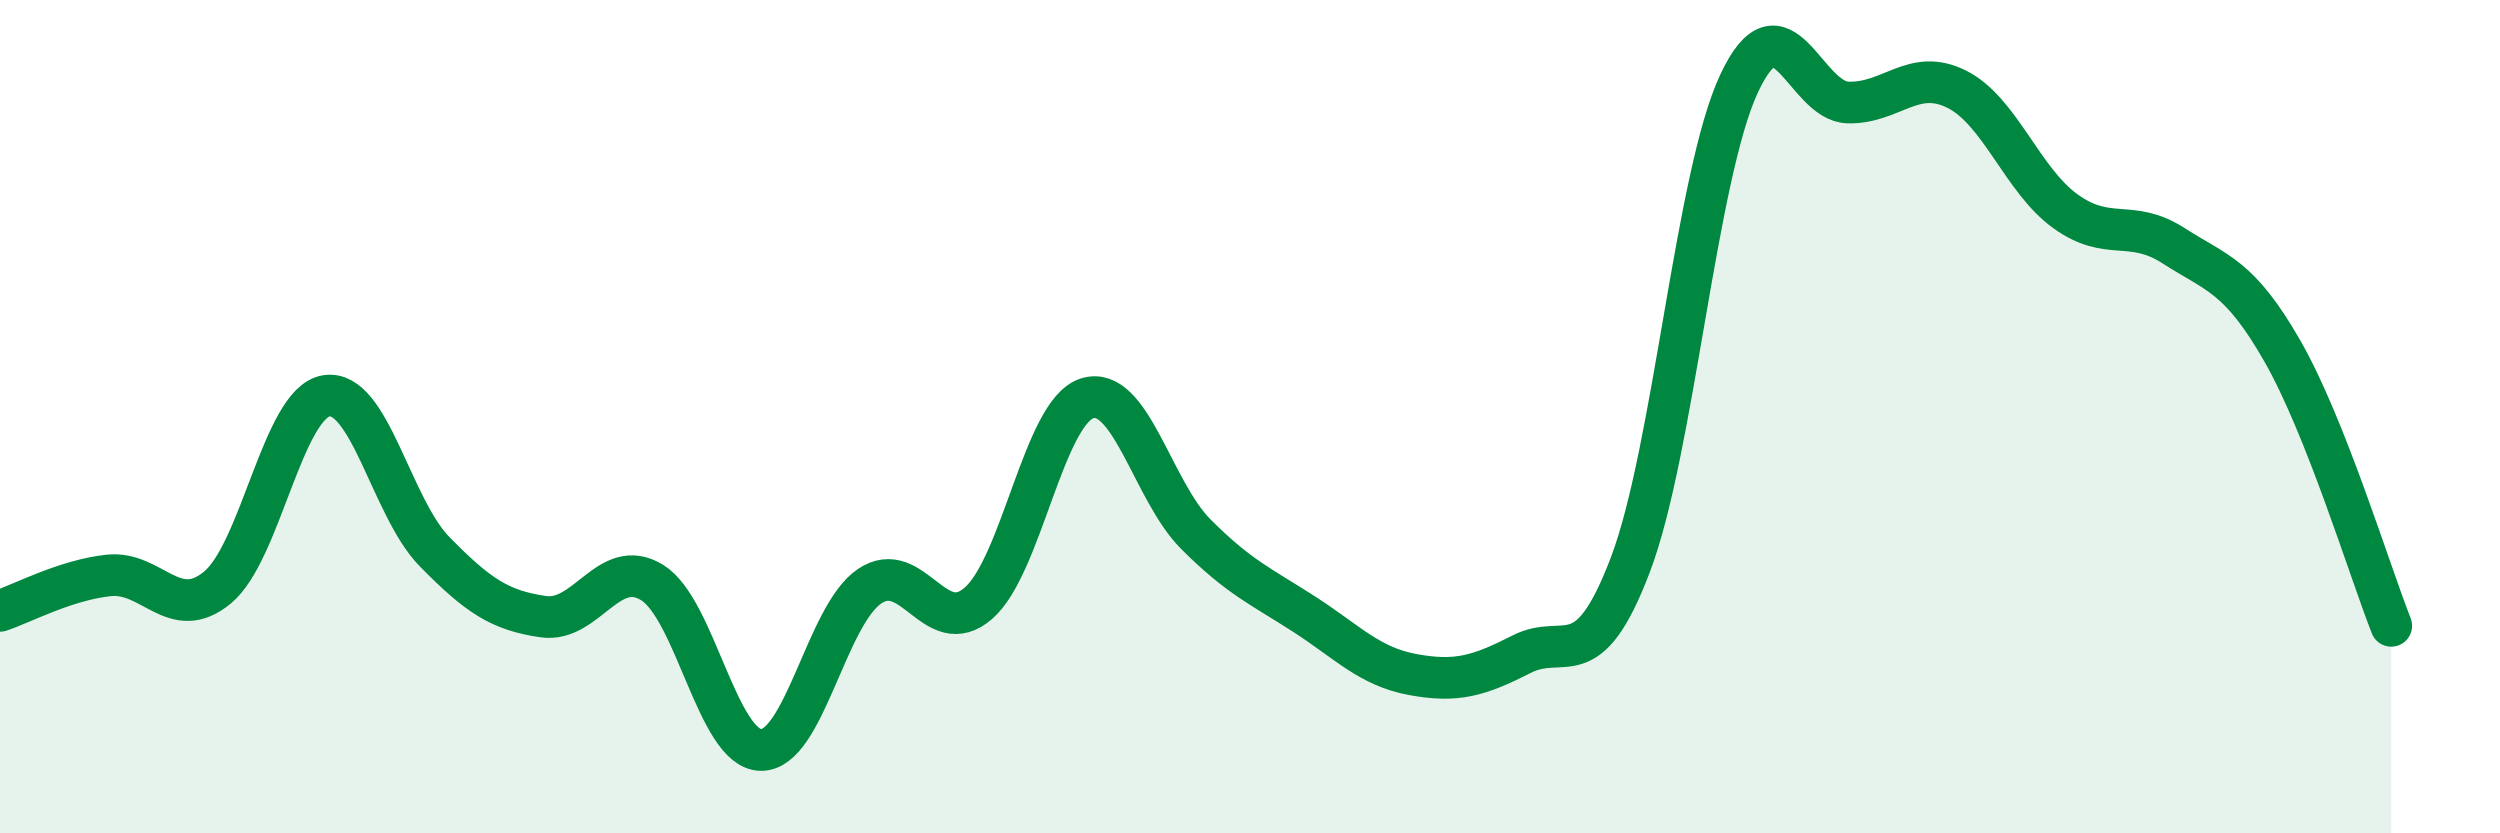 
    <svg width="60" height="20" viewBox="0 0 60 20" xmlns="http://www.w3.org/2000/svg">
      <path
        d="M 0,14.66 C 0.52,14.49 1.57,13.92 2.61,13.81 C 3.65,13.7 4.18,14.96 5.22,14.1 C 6.26,13.24 6.79,9.67 7.83,9.5 C 8.87,9.33 9.39,12.18 10.43,13.24 C 11.47,14.3 12,14.65 13.04,14.8 C 14.08,14.95 14.61,13.34 15.65,13.98 C 16.69,14.62 17.22,17.98 18.26,18 C 19.3,18.02 19.83,14.77 20.87,14.07 C 21.91,13.37 22.44,15.38 23.48,14.48 C 24.52,13.58 25.05,9.89 26.09,9.56 C 27.13,9.23 27.66,11.78 28.7,12.82 C 29.74,13.86 30.26,14.07 31.3,14.74 C 32.34,15.41 32.87,16 33.91,16.19 C 34.95,16.38 35.48,16.23 36.52,15.7 C 37.56,15.17 38.09,16.29 39.13,13.55 C 40.17,10.81 40.7,4.22 41.74,2 C 42.78,-0.22 43.31,2.43 44.35,2.46 C 45.39,2.49 45.92,1.62 46.96,2.14 C 48,2.66 48.53,4.32 49.57,5.07 C 50.61,5.82 51.13,5.23 52.17,5.9 C 53.21,6.57 53.74,6.61 54.78,8.43 C 55.82,10.25 56.87,13.7 57.39,15.02L57.39 20L0 20Z"
        fill="#008740"
        opacity="0.1"
        stroke-linecap="round"
        stroke-linejoin="round"
      />
      <path
        d="M 0,14.66 C 0.52,14.49 1.57,13.92 2.61,13.81 C 3.65,13.7 4.18,14.96 5.22,14.1 C 6.26,13.24 6.79,9.67 7.83,9.5 C 8.87,9.33 9.39,12.18 10.43,13.24 C 11.47,14.3 12,14.65 13.04,14.8 C 14.08,14.95 14.61,13.34 15.65,13.98 C 16.69,14.62 17.22,17.98 18.26,18 C 19.3,18.02 19.83,14.77 20.87,14.07 C 21.91,13.37 22.44,15.38 23.48,14.48 C 24.52,13.58 25.05,9.89 26.09,9.56 C 27.13,9.23 27.66,11.78 28.7,12.82 C 29.74,13.86 30.26,14.07 31.3,14.74 C 32.34,15.41 32.87,16 33.91,16.19 C 34.95,16.38 35.48,16.23 36.52,15.7 C 37.56,15.17 38.09,16.29 39.13,13.55 C 40.17,10.81 40.7,4.22 41.74,2 C 42.78,-0.22 43.31,2.43 44.35,2.46 C 45.39,2.49 45.92,1.62 46.96,2.14 C 48,2.66 48.53,4.32 49.57,5.07 C 50.61,5.82 51.13,5.23 52.17,5.9 C 53.21,6.57 53.74,6.61 54.78,8.43 C 55.82,10.25 56.87,13.7 57.39,15.02"
        stroke="#008740"
        stroke-width="1"
        fill="none"
        stroke-linecap="round"
        stroke-linejoin="round"
      />
    </svg>
  